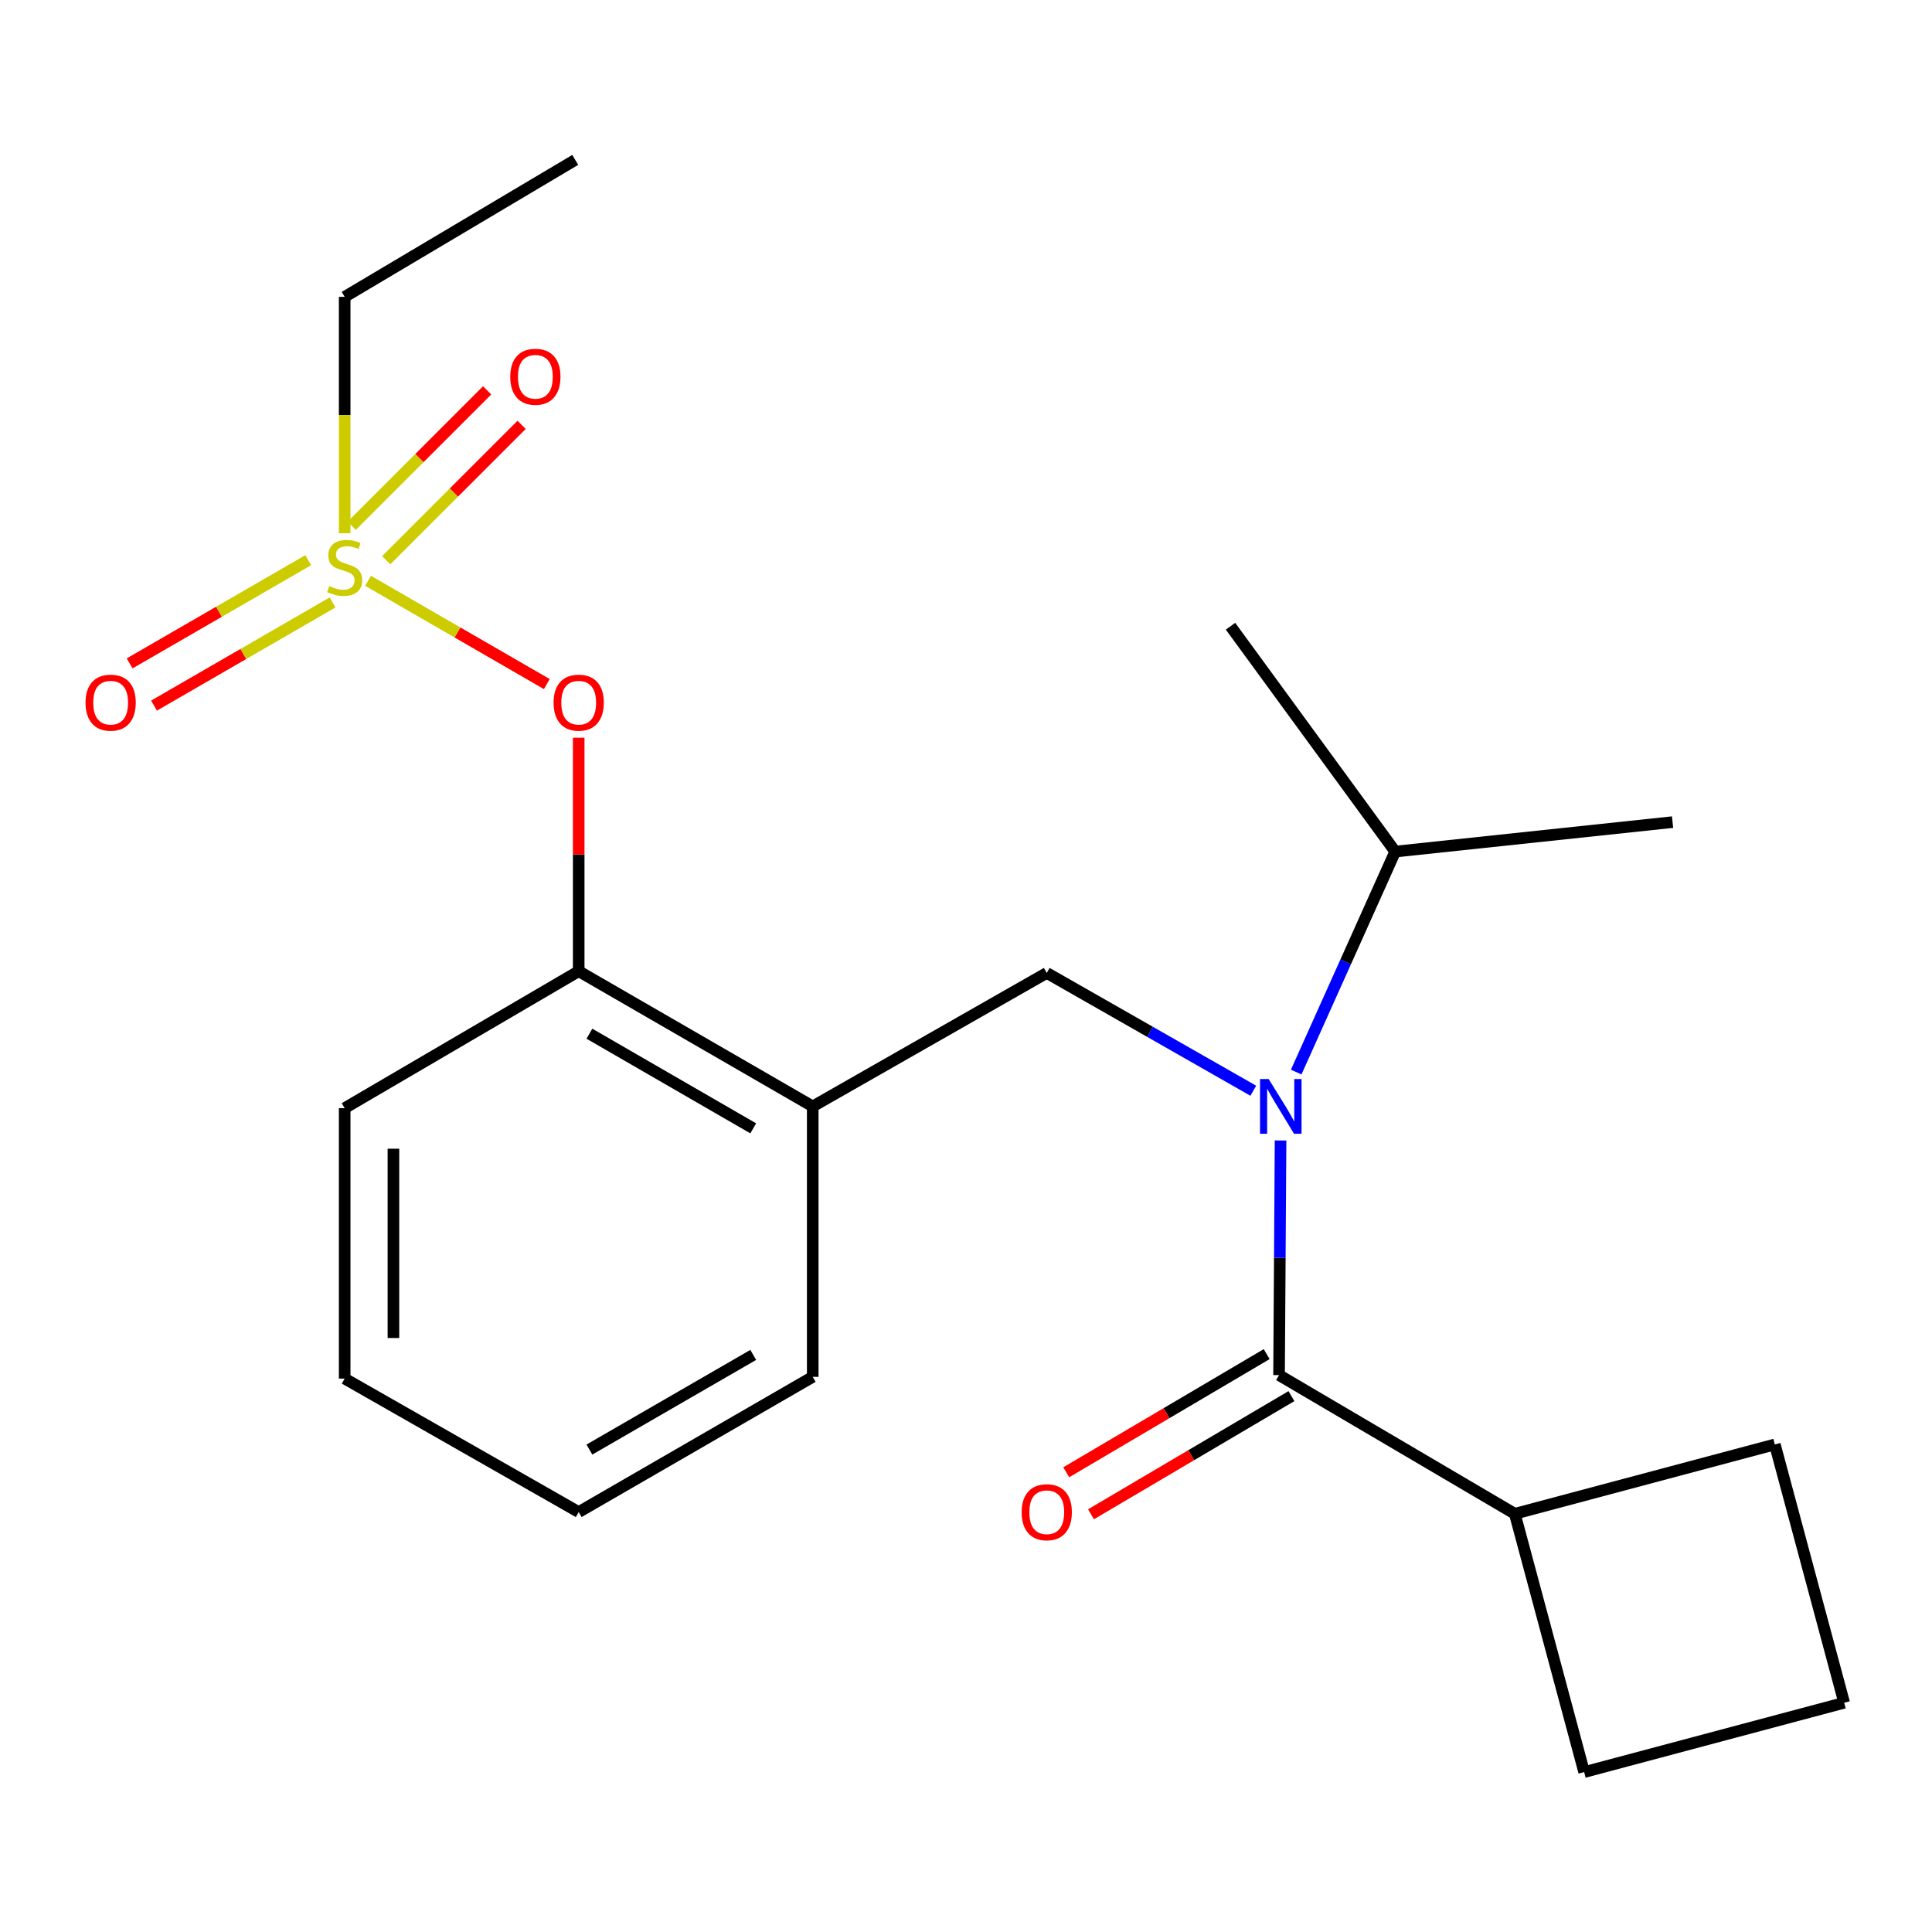<?xml version='1.0' encoding='iso-8859-1'?>
<svg version='1.1' baseProfile='full'
              xmlns='http://www.w3.org/2000/svg'
                      xmlns:rdkit='http://www.rdkit.org/xml'
                      xmlns:xlink='http://www.w3.org/1999/xlink'
                  xml:space='preserve'
width='1000px' height='1000px' viewBox='0 0 1000 1000'>
<!-- END OF HEADER -->
<rect style='opacity:1.0;fill:#FFFFFF;stroke:none' width='1000' height='1000' x='0' y='0'> </rect>
<path class='bond-0' d='M 655.626,700.887 L 603.753,731.469' style='fill:none;fill-rule:evenodd;stroke:#000000;stroke-width:6px;stroke-linecap:butt;stroke-linejoin:miter;stroke-opacity:1' />
<path class='bond-0' d='M 603.753,731.469 L 551.88,762.051' style='fill:none;fill-rule:evenodd;stroke:#FF0000;stroke-width:6px;stroke-linecap:butt;stroke-linejoin:miter;stroke-opacity:1' />
<path class='bond-0' d='M 668.442,722.626 L 616.569,753.208' style='fill:none;fill-rule:evenodd;stroke:#000000;stroke-width:6px;stroke-linecap:butt;stroke-linejoin:miter;stroke-opacity:1' />
<path class='bond-0' d='M 616.569,753.208 L 564.697,783.79' style='fill:none;fill-rule:evenodd;stroke:#FF0000;stroke-width:6px;stroke-linecap:butt;stroke-linejoin:miter;stroke-opacity:1' />
<path class='bond-1' d='M 662.034,711.757 L 784.063,783.539' style='fill:none;fill-rule:evenodd;stroke:#000000;stroke-width:6px;stroke-linecap:butt;stroke-linejoin:miter;stroke-opacity:1' />
<path class='bond-2' d='M 662.034,711.757 L 662.426,651.037' style='fill:none;fill-rule:evenodd;stroke:#000000;stroke-width:6px;stroke-linecap:butt;stroke-linejoin:miter;stroke-opacity:1' />
<path class='bond-2' d='M 662.426,651.037 L 662.817,590.316' style='fill:none;fill-rule:evenodd;stroke:#0000FF;stroke-width:6px;stroke-linecap:butt;stroke-linejoin:miter;stroke-opacity:1' />
<path class='bond-3' d='M 541.799,503.589 L 420.667,572.679' style='fill:none;fill-rule:evenodd;stroke:#000000;stroke-width:6px;stroke-linecap:butt;stroke-linejoin:miter;stroke-opacity:1' />
<path class='bond-4' d='M 541.799,503.589 L 595.252,534.077' style='fill:none;fill-rule:evenodd;stroke:#000000;stroke-width:6px;stroke-linecap:butt;stroke-linejoin:miter;stroke-opacity:1' />
<path class='bond-4' d='M 595.252,534.077 L 648.705,564.565' style='fill:none;fill-rule:evenodd;stroke:#0000FF;stroke-width:6px;stroke-linecap:butt;stroke-linejoin:miter;stroke-opacity:1' />
<path class='bond-5' d='M 670.912,554.905 L 696.531,497.842' style='fill:none;fill-rule:evenodd;stroke:#0000FF;stroke-width:6px;stroke-linecap:butt;stroke-linejoin:miter;stroke-opacity:1' />
<path class='bond-5' d='M 696.531,497.842 L 722.151,440.78' style='fill:none;fill-rule:evenodd;stroke:#000000;stroke-width:6px;stroke-linecap:butt;stroke-linejoin:miter;stroke-opacity:1' />
<path class='bond-6' d='M 784.063,783.539 L 819.954,917.233' style='fill:none;fill-rule:evenodd;stroke:#000000;stroke-width:6px;stroke-linecap:butt;stroke-linejoin:miter;stroke-opacity:1' />
<path class='bond-7' d='M 784.063,783.539 L 918.654,747.648' style='fill:none;fill-rule:evenodd;stroke:#000000;stroke-width:6px;stroke-linecap:butt;stroke-linejoin:miter;stroke-opacity:1' />
<path class='bond-8' d='M 722.151,440.78 L 636.91,324.134' style='fill:none;fill-rule:evenodd;stroke:#000000;stroke-width:6px;stroke-linecap:butt;stroke-linejoin:miter;stroke-opacity:1' />
<path class='bond-9' d='M 722.151,440.78 L 865.715,425.526' style='fill:none;fill-rule:evenodd;stroke:#000000;stroke-width:6px;stroke-linecap:butt;stroke-linejoin:miter;stroke-opacity:1' />
<path class='bond-10' d='M 299.535,782.642 L 420.667,712.654' style='fill:none;fill-rule:evenodd;stroke:#000000;stroke-width:6px;stroke-linecap:butt;stroke-linejoin:miter;stroke-opacity:1' />
<path class='bond-10' d='M 305.08,750.293 L 389.872,701.301' style='fill:none;fill-rule:evenodd;stroke:#000000;stroke-width:6px;stroke-linecap:butt;stroke-linejoin:miter;stroke-opacity:1' />
<path class='bond-11' d='M 299.535,782.642 L 178.403,713.551' style='fill:none;fill-rule:evenodd;stroke:#000000;stroke-width:6px;stroke-linecap:butt;stroke-linejoin:miter;stroke-opacity:1' />
<path class='bond-12' d='M 420.667,712.654 L 420.667,572.679' style='fill:none;fill-rule:evenodd;stroke:#000000;stroke-width:6px;stroke-linecap:butt;stroke-linejoin:miter;stroke-opacity:1' />
<path class='bond-13' d='M 420.667,572.679 L 299.535,502.692' style='fill:none;fill-rule:evenodd;stroke:#000000;stroke-width:6px;stroke-linecap:butt;stroke-linejoin:miter;stroke-opacity:1' />
<path class='bond-13' d='M 389.872,584.032 L 305.08,535.041' style='fill:none;fill-rule:evenodd;stroke:#000000;stroke-width:6px;stroke-linecap:butt;stroke-linejoin:miter;stroke-opacity:1' />
<path class='bond-14' d='M 299.535,502.692 L 178.403,573.577' style='fill:none;fill-rule:evenodd;stroke:#000000;stroke-width:6px;stroke-linecap:butt;stroke-linejoin:miter;stroke-opacity:1' />
<path class='bond-15' d='M 299.535,502.692 L 299.535,442.272' style='fill:none;fill-rule:evenodd;stroke:#000000;stroke-width:6px;stroke-linecap:butt;stroke-linejoin:miter;stroke-opacity:1' />
<path class='bond-15' d='M 299.535,442.272 L 299.535,381.851' style='fill:none;fill-rule:evenodd;stroke:#FF0000;stroke-width:6px;stroke-linecap:butt;stroke-linejoin:miter;stroke-opacity:1' />
<path class='bond-16' d='M 178.403,573.577 L 178.403,713.551' style='fill:none;fill-rule:evenodd;stroke:#000000;stroke-width:6px;stroke-linecap:butt;stroke-linejoin:miter;stroke-opacity:1' />
<path class='bond-16' d='M 203.639,594.573 L 203.639,692.555' style='fill:none;fill-rule:evenodd;stroke:#000000;stroke-width:6px;stroke-linecap:butt;stroke-linejoin:miter;stroke-opacity:1' />
<path class='bond-17' d='M 178.403,153.652 L 297.74,82.767' style='fill:none;fill-rule:evenodd;stroke:#000000;stroke-width:6px;stroke-linecap:butt;stroke-linejoin:miter;stroke-opacity:1' />
<path class='bond-18' d='M 178.403,153.652 L 178.403,214.83' style='fill:none;fill-rule:evenodd;stroke:#000000;stroke-width:6px;stroke-linecap:butt;stroke-linejoin:miter;stroke-opacity:1' />
<path class='bond-18' d='M 178.403,214.83 L 178.403,276.007' style='fill:none;fill-rule:evenodd;stroke:#CCCC00;stroke-width:6px;stroke-linecap:butt;stroke-linejoin:miter;stroke-opacity:1' />
<path class='bond-19' d='M 283.037,354.082 L 236.771,327.35' style='fill:none;fill-rule:evenodd;stroke:#FF0000;stroke-width:6px;stroke-linecap:butt;stroke-linejoin:miter;stroke-opacity:1' />
<path class='bond-19' d='M 236.771,327.35 L 190.504,300.619' style='fill:none;fill-rule:evenodd;stroke:#CCCC00;stroke-width:6px;stroke-linecap:butt;stroke-linejoin:miter;stroke-opacity:1' />
<path class='bond-20' d='M 159.513,289.968 L 113.303,316.668' style='fill:none;fill-rule:evenodd;stroke:#CCCC00;stroke-width:6px;stroke-linecap:butt;stroke-linejoin:miter;stroke-opacity:1' />
<path class='bond-20' d='M 113.303,316.668 L 67.093,343.367' style='fill:none;fill-rule:evenodd;stroke:#FF0000;stroke-width:6px;stroke-linecap:butt;stroke-linejoin:miter;stroke-opacity:1' />
<path class='bond-20' d='M 172.138,311.819 L 125.928,338.518' style='fill:none;fill-rule:evenodd;stroke:#CCCC00;stroke-width:6px;stroke-linecap:butt;stroke-linejoin:miter;stroke-opacity:1' />
<path class='bond-20' d='M 125.928,338.518 L 79.718,365.218' style='fill:none;fill-rule:evenodd;stroke:#FF0000;stroke-width:6px;stroke-linecap:butt;stroke-linejoin:miter;stroke-opacity:1' />
<path class='bond-21' d='M 199.895,289.979 L 234.937,254.937' style='fill:none;fill-rule:evenodd;stroke:#CCCC00;stroke-width:6px;stroke-linecap:butt;stroke-linejoin:miter;stroke-opacity:1' />
<path class='bond-21' d='M 234.937,254.937 L 269.98,219.894' style='fill:none;fill-rule:evenodd;stroke:#FF0000;stroke-width:6px;stroke-linecap:butt;stroke-linejoin:miter;stroke-opacity:1' />
<path class='bond-21' d='M 182.05,272.135 L 217.093,237.092' style='fill:none;fill-rule:evenodd;stroke:#CCCC00;stroke-width:6px;stroke-linecap:butt;stroke-linejoin:miter;stroke-opacity:1' />
<path class='bond-21' d='M 217.093,237.092 L 252.136,202.05' style='fill:none;fill-rule:evenodd;stroke:#FF0000;stroke-width:6px;stroke-linecap:butt;stroke-linejoin:miter;stroke-opacity:1' />
<path class='bond-22' d='M 954.545,881.342 L 918.654,747.648' style='fill:none;fill-rule:evenodd;stroke:#000000;stroke-width:6px;stroke-linecap:butt;stroke-linejoin:miter;stroke-opacity:1' />
<path class='bond-23' d='M 954.545,881.342 L 819.954,917.233' style='fill:none;fill-rule:evenodd;stroke:#000000;stroke-width:6px;stroke-linecap:butt;stroke-linejoin:miter;stroke-opacity:1' />
<path  class='atom-2' d='M 656.671 558.519
L 665.951 573.519
Q 666.871 574.999, 668.351 577.679
Q 669.831 580.359, 669.911 580.519
L 669.911 558.519
L 673.671 558.519
L 673.671 586.839
L 669.791 586.839
L 659.831 570.439
Q 658.671 568.519, 657.431 566.319
Q 656.231 564.119, 655.871 563.439
L 655.871 586.839
L 652.191 586.839
L 652.191 558.519
L 656.671 558.519
' fill='#0000FF'/>
<path  class='atom-3' d='M 528.799 782.722
Q 528.799 775.922, 532.159 772.122
Q 535.519 768.322, 541.799 768.322
Q 548.079 768.322, 551.439 772.122
Q 554.799 775.922, 554.799 782.722
Q 554.799 789.602, 551.399 793.522
Q 547.999 797.402, 541.799 797.402
Q 535.559 797.402, 532.159 793.522
Q 528.799 789.642, 528.799 782.722
M 541.799 794.202
Q 546.119 794.202, 548.439 791.322
Q 550.799 788.402, 550.799 782.722
Q 550.799 777.162, 548.439 774.362
Q 546.119 771.522, 541.799 771.522
Q 537.479 771.522, 535.119 774.322
Q 532.799 777.122, 532.799 782.722
Q 532.799 788.442, 535.119 791.322
Q 537.479 794.202, 541.799 794.202
' fill='#FF0000'/>
<path  class='atom-15' d='M 286.535 363.694
Q 286.535 356.894, 289.895 353.094
Q 293.255 349.294, 299.535 349.294
Q 305.815 349.294, 309.175 353.094
Q 312.535 356.894, 312.535 363.694
Q 312.535 370.574, 309.135 374.494
Q 305.735 378.374, 299.535 378.374
Q 293.295 378.374, 289.895 374.494
Q 286.535 370.614, 286.535 363.694
M 299.535 375.174
Q 303.855 375.174, 306.175 372.294
Q 308.535 369.374, 308.535 363.694
Q 308.535 358.134, 306.175 355.334
Q 303.855 352.494, 299.535 352.494
Q 295.215 352.494, 292.855 355.294
Q 290.535 358.094, 290.535 363.694
Q 290.535 369.414, 292.855 372.294
Q 295.215 375.174, 299.535 375.174
' fill='#FF0000'/>
<path  class='atom-16' d='M 170.403 303.347
Q 170.723 303.467, 172.043 304.027
Q 173.363 304.587, 174.803 304.947
Q 176.283 305.267, 177.723 305.267
Q 180.403 305.267, 181.963 303.987
Q 183.523 302.667, 183.523 300.387
Q 183.523 298.827, 182.723 297.867
Q 181.963 296.907, 180.763 296.387
Q 179.563 295.867, 177.563 295.267
Q 175.043 294.507, 173.523 293.787
Q 172.043 293.067, 170.963 291.547
Q 169.923 290.027, 169.923 287.467
Q 169.923 283.907, 172.323 281.707
Q 174.763 279.507, 179.563 279.507
Q 182.843 279.507, 186.563 281.067
L 185.643 284.147
Q 182.243 282.747, 179.683 282.747
Q 176.923 282.747, 175.403 283.907
Q 173.883 285.027, 173.923 286.987
Q 173.923 288.507, 174.683 289.427
Q 175.483 290.347, 176.603 290.867
Q 177.763 291.387, 179.683 291.987
Q 182.243 292.787, 183.763 293.587
Q 185.283 294.387, 186.363 296.027
Q 187.483 297.627, 187.483 300.387
Q 187.483 304.307, 184.843 306.427
Q 182.243 308.507, 177.883 308.507
Q 175.363 308.507, 173.443 307.947
Q 171.563 307.427, 169.323 306.507
L 170.403 303.347
' fill='#CCCC00'/>
<path  class='atom-17' d='M 44.271 363.694
Q 44.271 356.894, 47.631 353.094
Q 50.991 349.294, 57.271 349.294
Q 63.551 349.294, 66.911 353.094
Q 70.271 356.894, 70.271 363.694
Q 70.271 370.574, 66.871 374.494
Q 63.471 378.374, 57.271 378.374
Q 51.031 378.374, 47.631 374.494
Q 44.271 370.614, 44.271 363.694
M 57.271 375.174
Q 61.591 375.174, 63.911 372.294
Q 66.271 369.374, 66.271 363.694
Q 66.271 358.134, 63.911 355.334
Q 61.591 352.494, 57.271 352.494
Q 52.951 352.494, 50.591 355.294
Q 48.271 358.094, 48.271 363.694
Q 48.271 369.414, 50.591 372.294
Q 52.951 375.174, 57.271 375.174
' fill='#FF0000'/>
<path  class='atom-18' d='M 264.103 195.007
Q 264.103 188.207, 267.463 184.407
Q 270.823 180.607, 277.103 180.607
Q 283.383 180.607, 286.743 184.407
Q 290.103 188.207, 290.103 195.007
Q 290.103 201.887, 286.703 205.807
Q 283.303 209.687, 277.103 209.687
Q 270.863 209.687, 267.463 205.807
Q 264.103 201.927, 264.103 195.007
M 277.103 206.487
Q 281.423 206.487, 283.743 203.607
Q 286.103 200.687, 286.103 195.007
Q 286.103 189.447, 283.743 186.647
Q 281.423 183.807, 277.103 183.807
Q 272.783 183.807, 270.423 186.607
Q 268.103 189.407, 268.103 195.007
Q 268.103 200.727, 270.423 203.607
Q 272.783 206.487, 277.103 206.487
' fill='#FF0000'/>
</svg>
